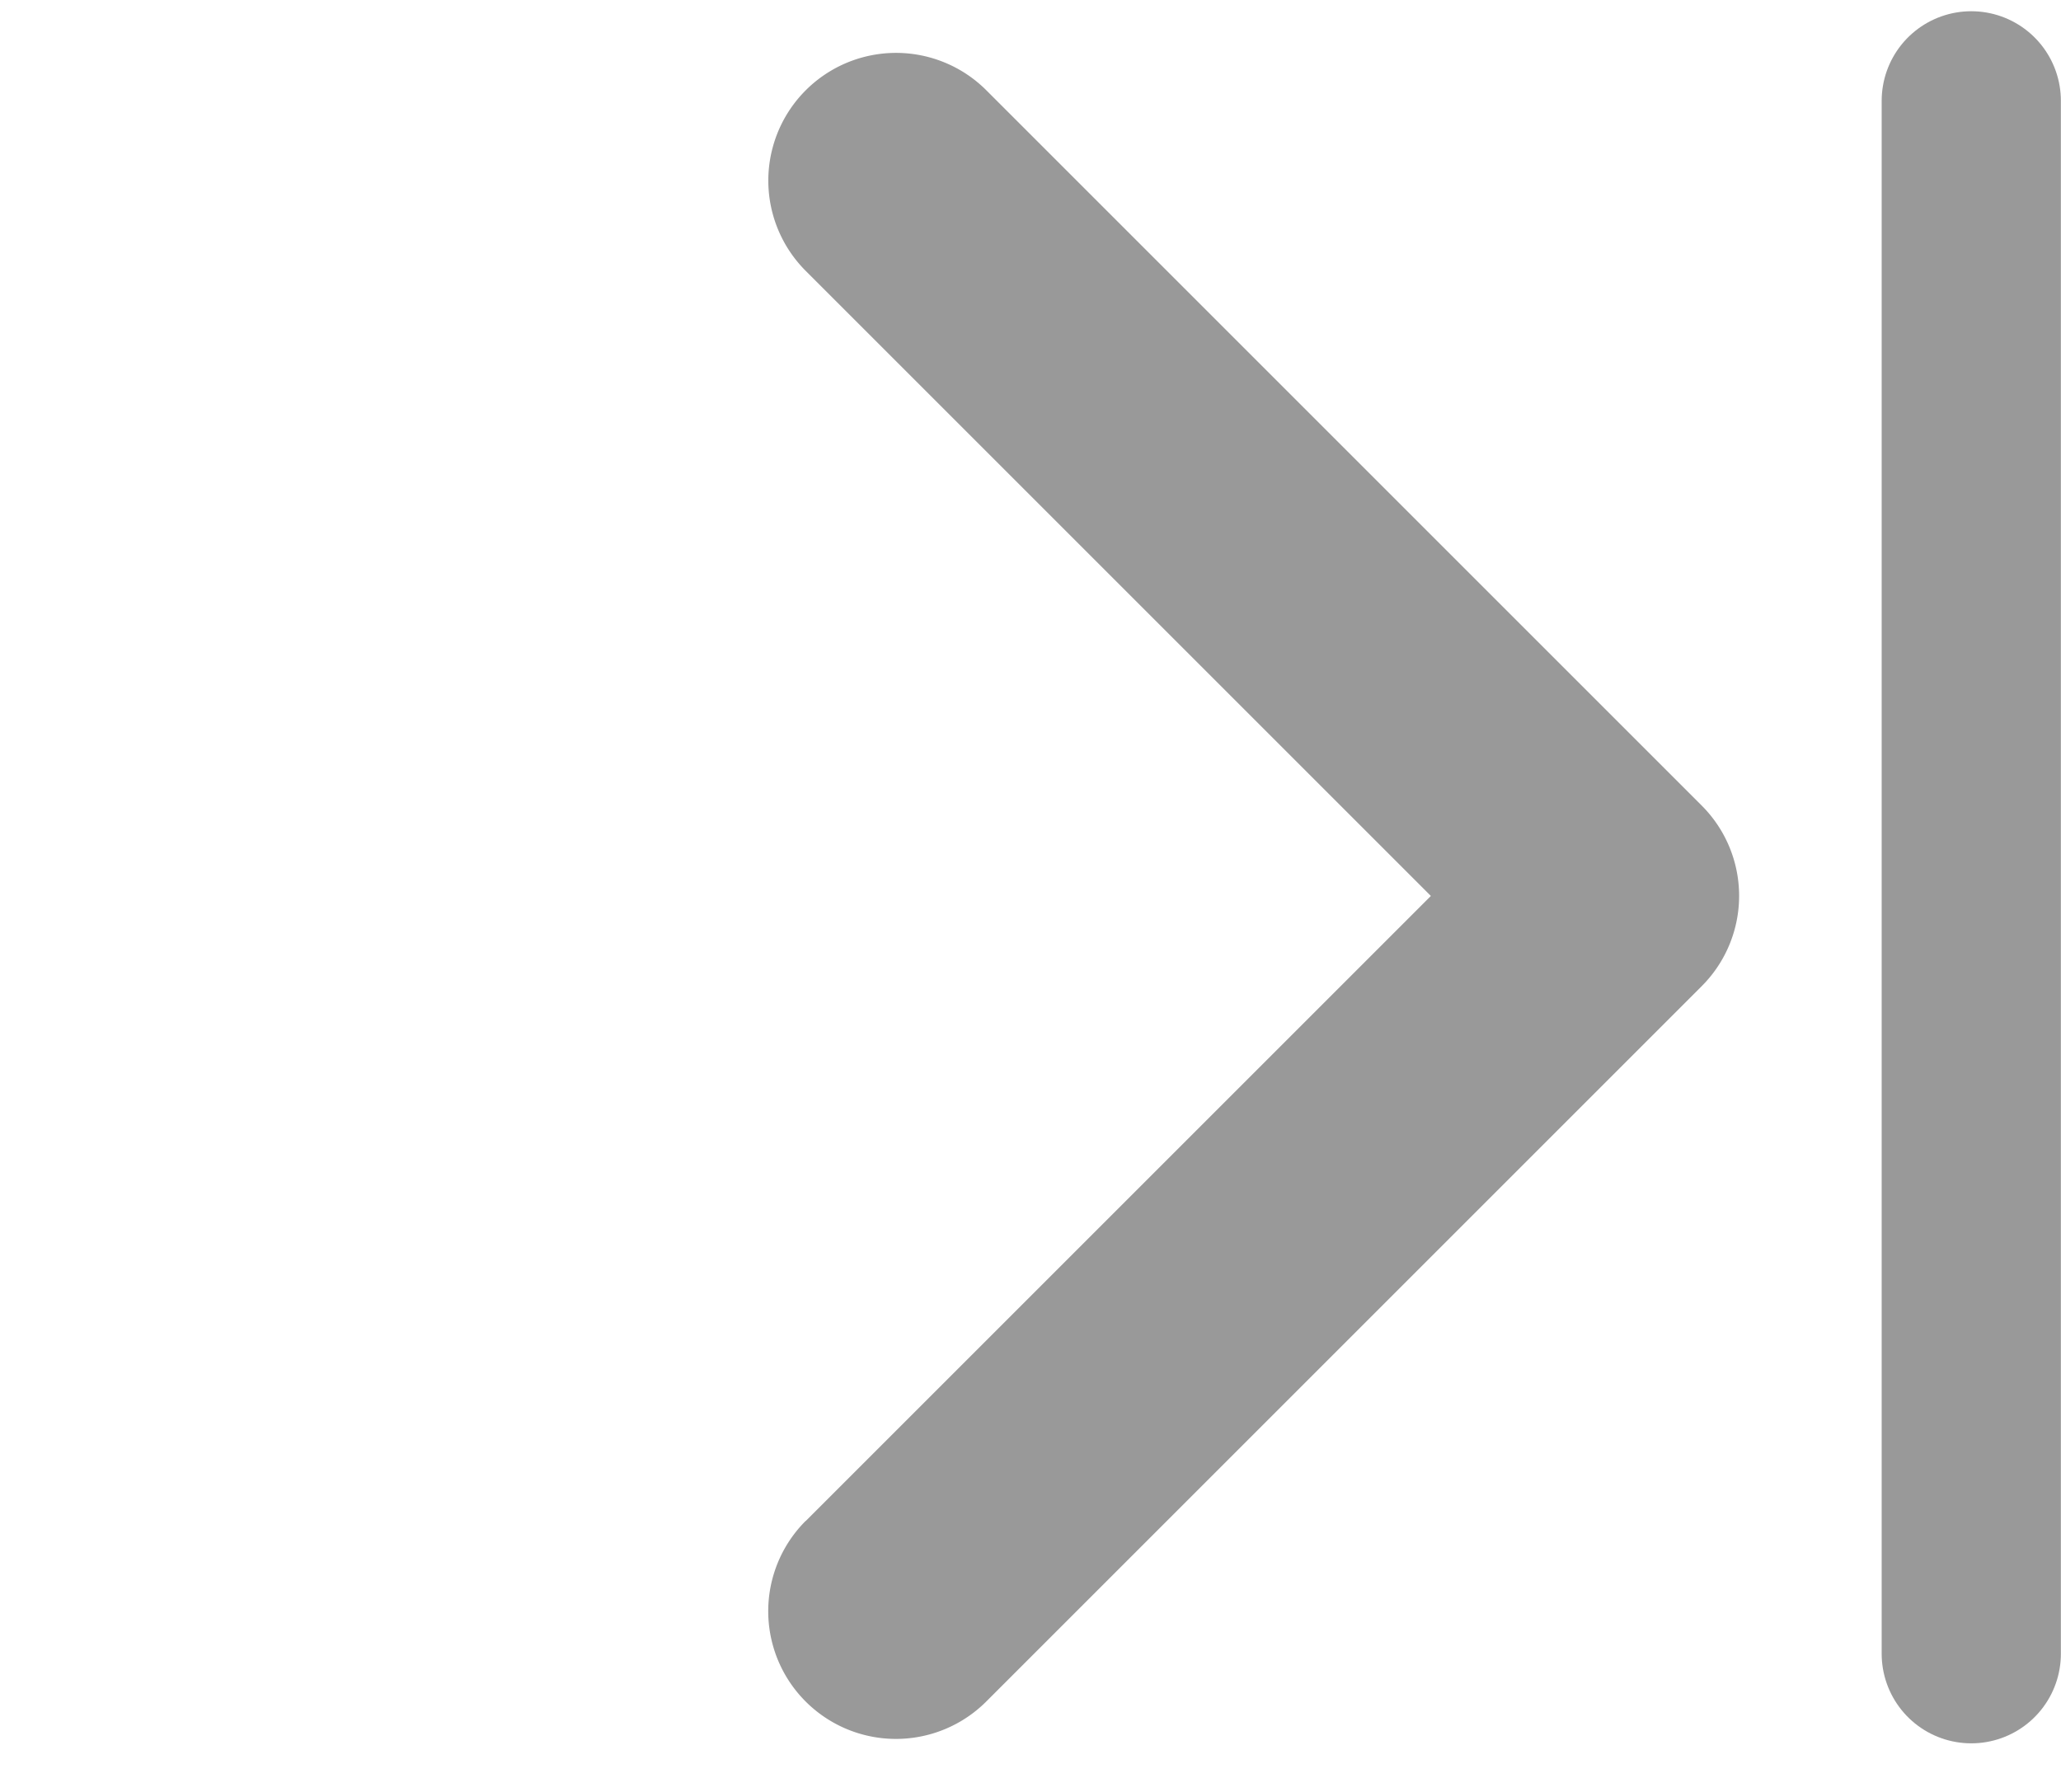 <svg xmlns="http://www.w3.org/2000/svg" width="17.251" height="15" viewBox="0 0 17.251 15">
  <g id="Last_inactive" transform="translate(-0.001 0)">
    <path id="Union_4" data-name="Union 4" d="M8.469,9.538v-7.4h-7.4A1.069,1.069,0,0,1,1.069,0H9.537a1.069,1.069,0,0,1,1.069,1.069V9.538a1.069,1.069,0,1,1-2.138,0Z" transform="translate(7.501 0) rotate(45)" fill="#999"/>
    <line id="Line_389" data-name="Line 389" y2="13" transform="translate(16.501 0.844)" fill="none" stroke="#999" stroke-linecap="round" stroke-width="1.5"/>
  </g>
</svg>
